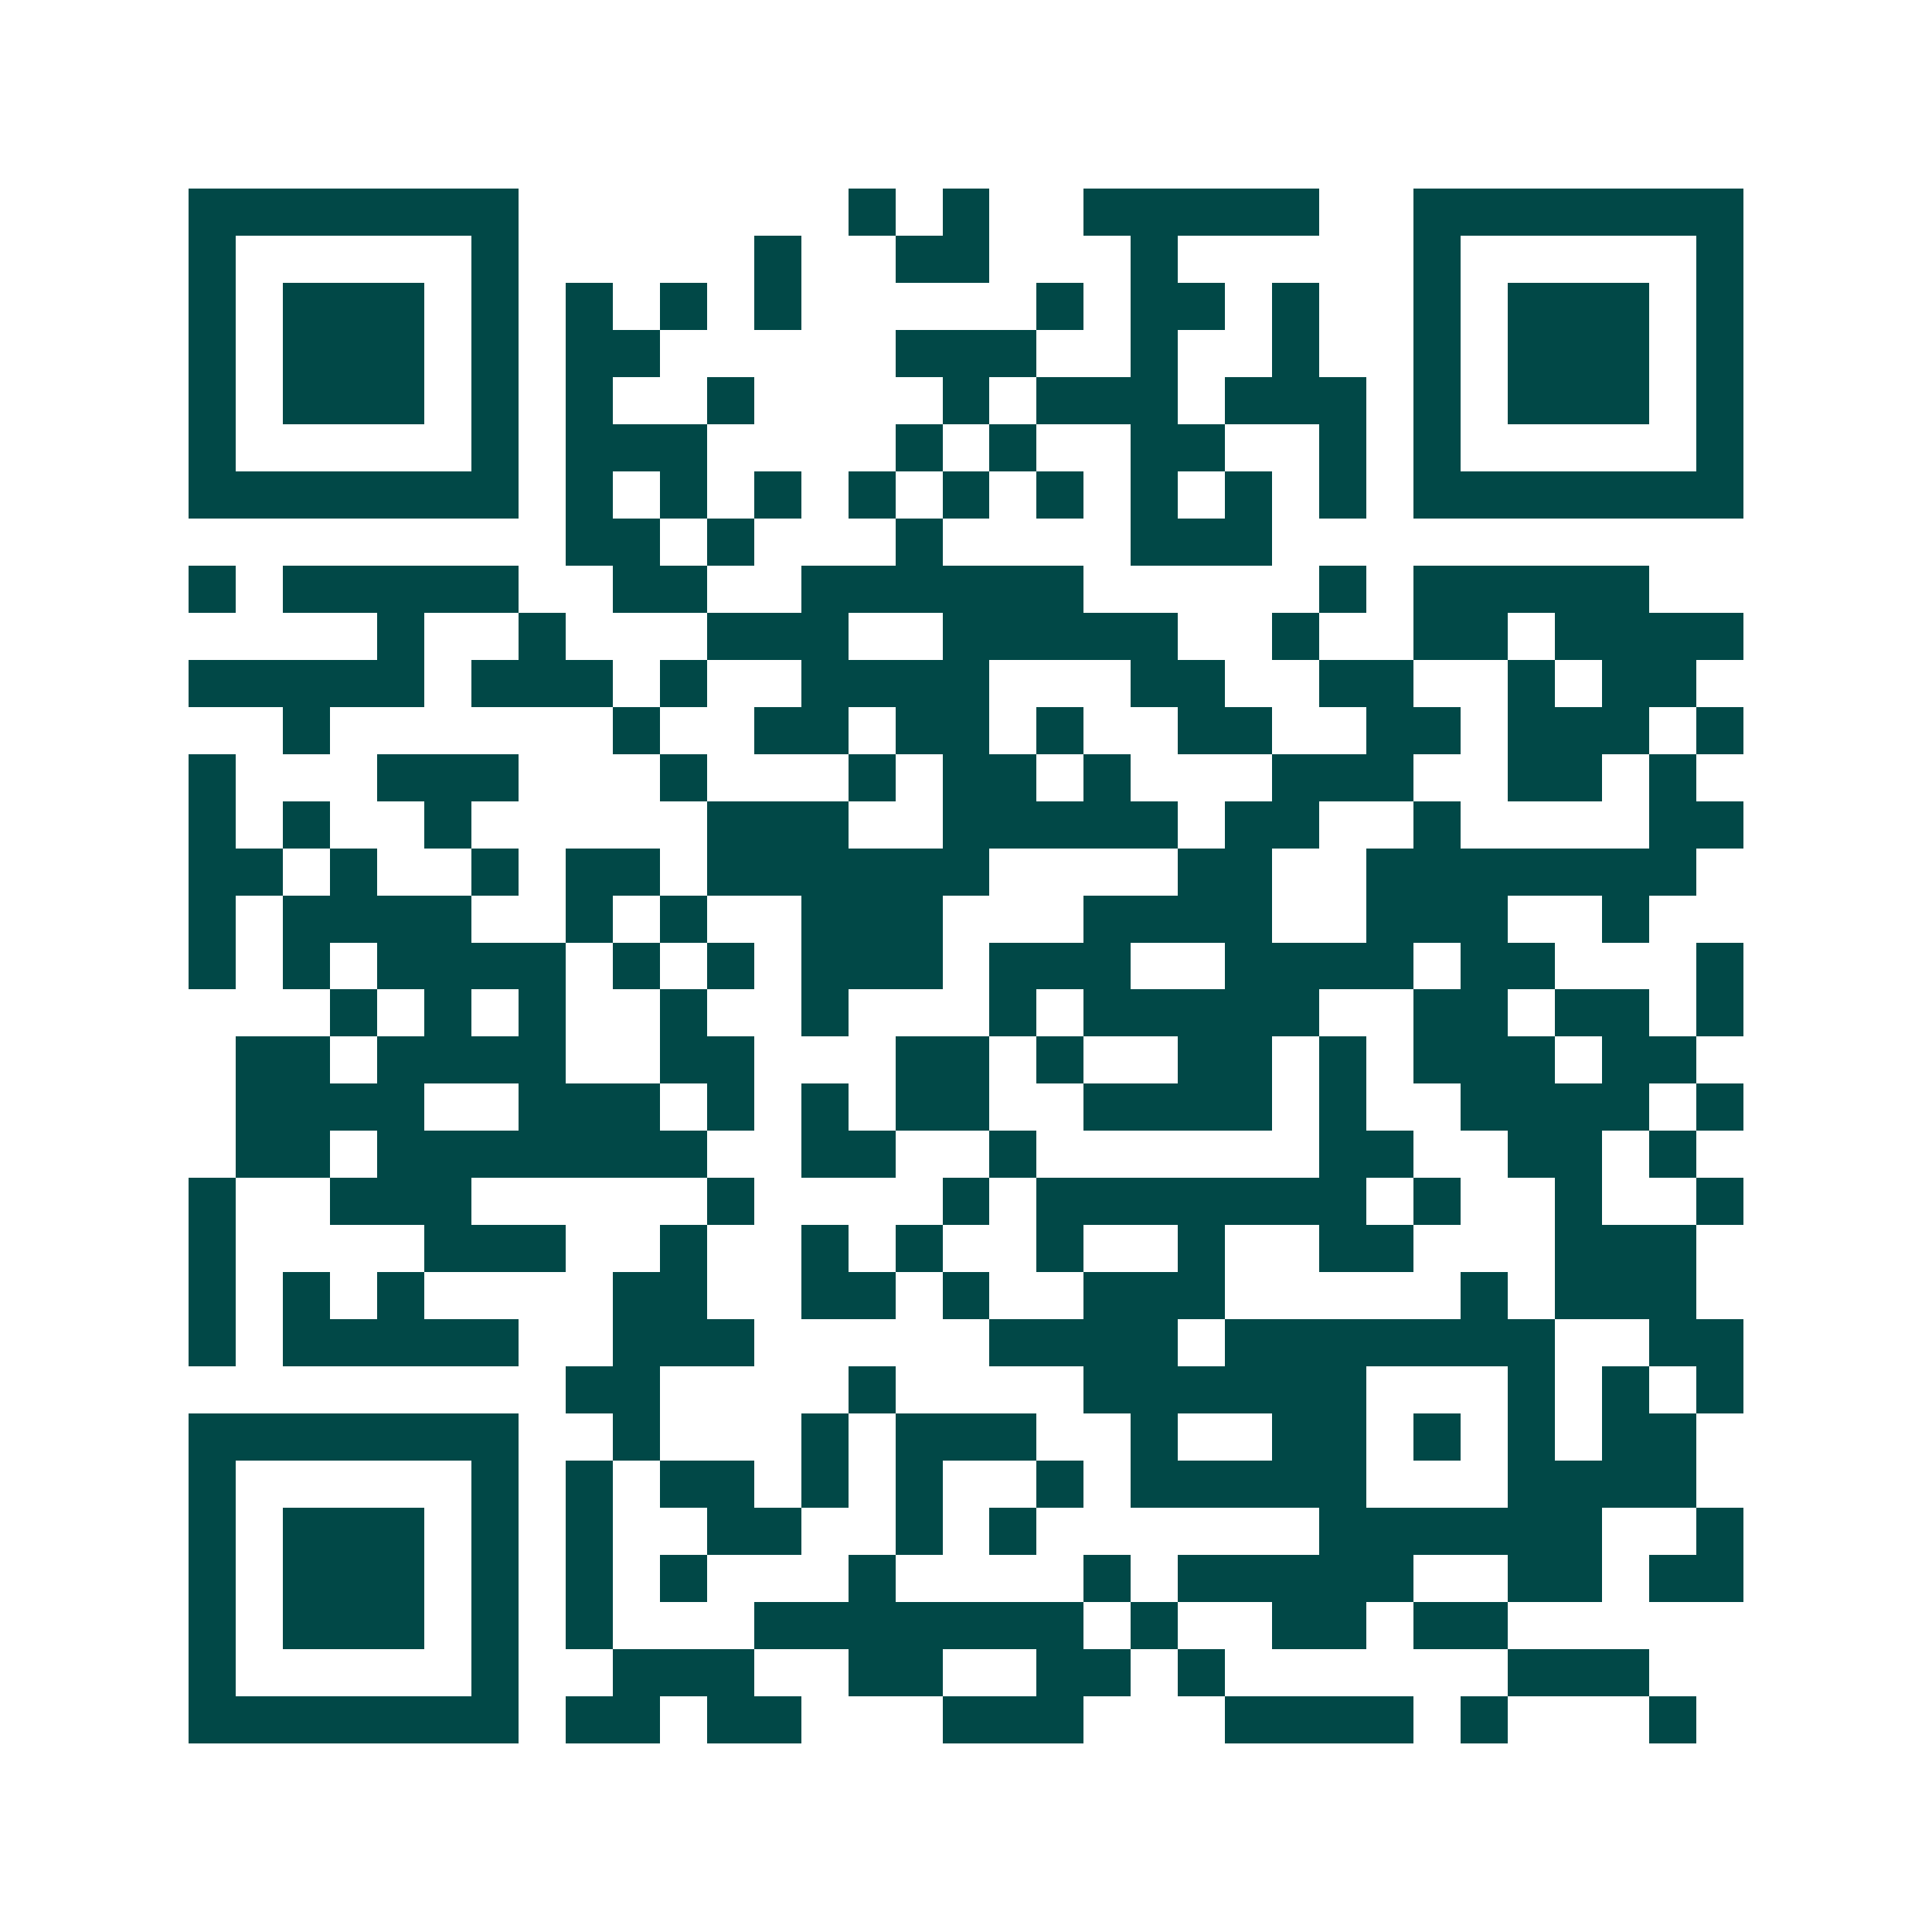 <svg xmlns="http://www.w3.org/2000/svg" width="200" height="200" viewBox="0 0 41 41" shape-rendering="crispEdges"><path fill="#ffffff" d="M0 0h41v41H0z"/><path stroke="#014847" d="M4 4.5h7m7 0h1m1 0h1m2 0h5m2 0h7M4 5.5h1m5 0h1m5 0h1m2 0h2m3 0h1m5 0h1m5 0h1M4 6.5h1m1 0h3m1 0h1m1 0h1m1 0h1m1 0h1m5 0h1m1 0h2m1 0h1m2 0h1m1 0h3m1 0h1M4 7.5h1m1 0h3m1 0h1m1 0h2m5 0h3m2 0h1m2 0h1m2 0h1m1 0h3m1 0h1M4 8.5h1m1 0h3m1 0h1m1 0h1m2 0h1m4 0h1m1 0h3m1 0h3m1 0h1m1 0h3m1 0h1M4 9.5h1m5 0h1m1 0h3m4 0h1m1 0h1m2 0h2m2 0h1m1 0h1m5 0h1M4 10.5h7m1 0h1m1 0h1m1 0h1m1 0h1m1 0h1m1 0h1m1 0h1m1 0h1m1 0h1m1 0h7M12 11.5h2m1 0h1m3 0h1m4 0h3M4 12.5h1m1 0h5m2 0h2m2 0h6m5 0h1m1 0h5M8 13.5h1m2 0h1m3 0h3m2 0h5m2 0h1m2 0h2m1 0h4M4 14.5h5m1 0h3m1 0h1m2 0h4m3 0h2m2 0h2m2 0h1m1 0h2M6 15.5h1m6 0h1m2 0h2m1 0h2m1 0h1m2 0h2m2 0h2m1 0h3m1 0h1M4 16.5h1m3 0h3m3 0h1m3 0h1m1 0h2m1 0h1m3 0h3m2 0h2m1 0h1M4 17.5h1m1 0h1m2 0h1m5 0h3m2 0h5m1 0h2m2 0h1m4 0h2M4 18.5h2m1 0h1m2 0h1m1 0h2m1 0h6m4 0h2m2 0h7M4 19.5h1m1 0h4m2 0h1m1 0h1m2 0h3m3 0h4m2 0h3m2 0h1M4 20.5h1m1 0h1m1 0h4m1 0h1m1 0h1m1 0h3m1 0h3m2 0h4m1 0h2m3 0h1M7 21.5h1m1 0h1m1 0h1m2 0h1m2 0h1m3 0h1m1 0h5m2 0h2m1 0h2m1 0h1M5 22.5h2m1 0h4m2 0h2m3 0h2m1 0h1m2 0h2m1 0h1m1 0h3m1 0h2M5 23.5h4m2 0h3m1 0h1m1 0h1m1 0h2m2 0h4m1 0h1m2 0h4m1 0h1M5 24.5h2m1 0h7m2 0h2m2 0h1m6 0h2m2 0h2m1 0h1M4 25.5h1m2 0h3m5 0h1m4 0h1m1 0h7m1 0h1m2 0h1m2 0h1M4 26.5h1m4 0h3m2 0h1m2 0h1m1 0h1m2 0h1m2 0h1m2 0h2m3 0h3M4 27.5h1m1 0h1m1 0h1m4 0h2m2 0h2m1 0h1m2 0h3m5 0h1m1 0h3M4 28.5h1m1 0h5m2 0h3m5 0h4m1 0h7m2 0h2M12 29.5h2m4 0h1m4 0h6m3 0h1m1 0h1m1 0h1M4 30.5h7m2 0h1m3 0h1m1 0h3m2 0h1m2 0h2m1 0h1m1 0h1m1 0h2M4 31.5h1m5 0h1m1 0h1m1 0h2m1 0h1m1 0h1m2 0h1m1 0h5m3 0h4M4 32.5h1m1 0h3m1 0h1m1 0h1m2 0h2m2 0h1m1 0h1m6 0h6m2 0h1M4 33.5h1m1 0h3m1 0h1m1 0h1m1 0h1m3 0h1m4 0h1m1 0h5m2 0h2m1 0h2M4 34.5h1m1 0h3m1 0h1m1 0h1m3 0h7m1 0h1m2 0h2m1 0h2M4 35.5h1m5 0h1m2 0h3m2 0h2m2 0h2m1 0h1m6 0h3M4 36.5h7m1 0h2m1 0h2m3 0h3m3 0h4m1 0h1m3 0h1"/></svg>
